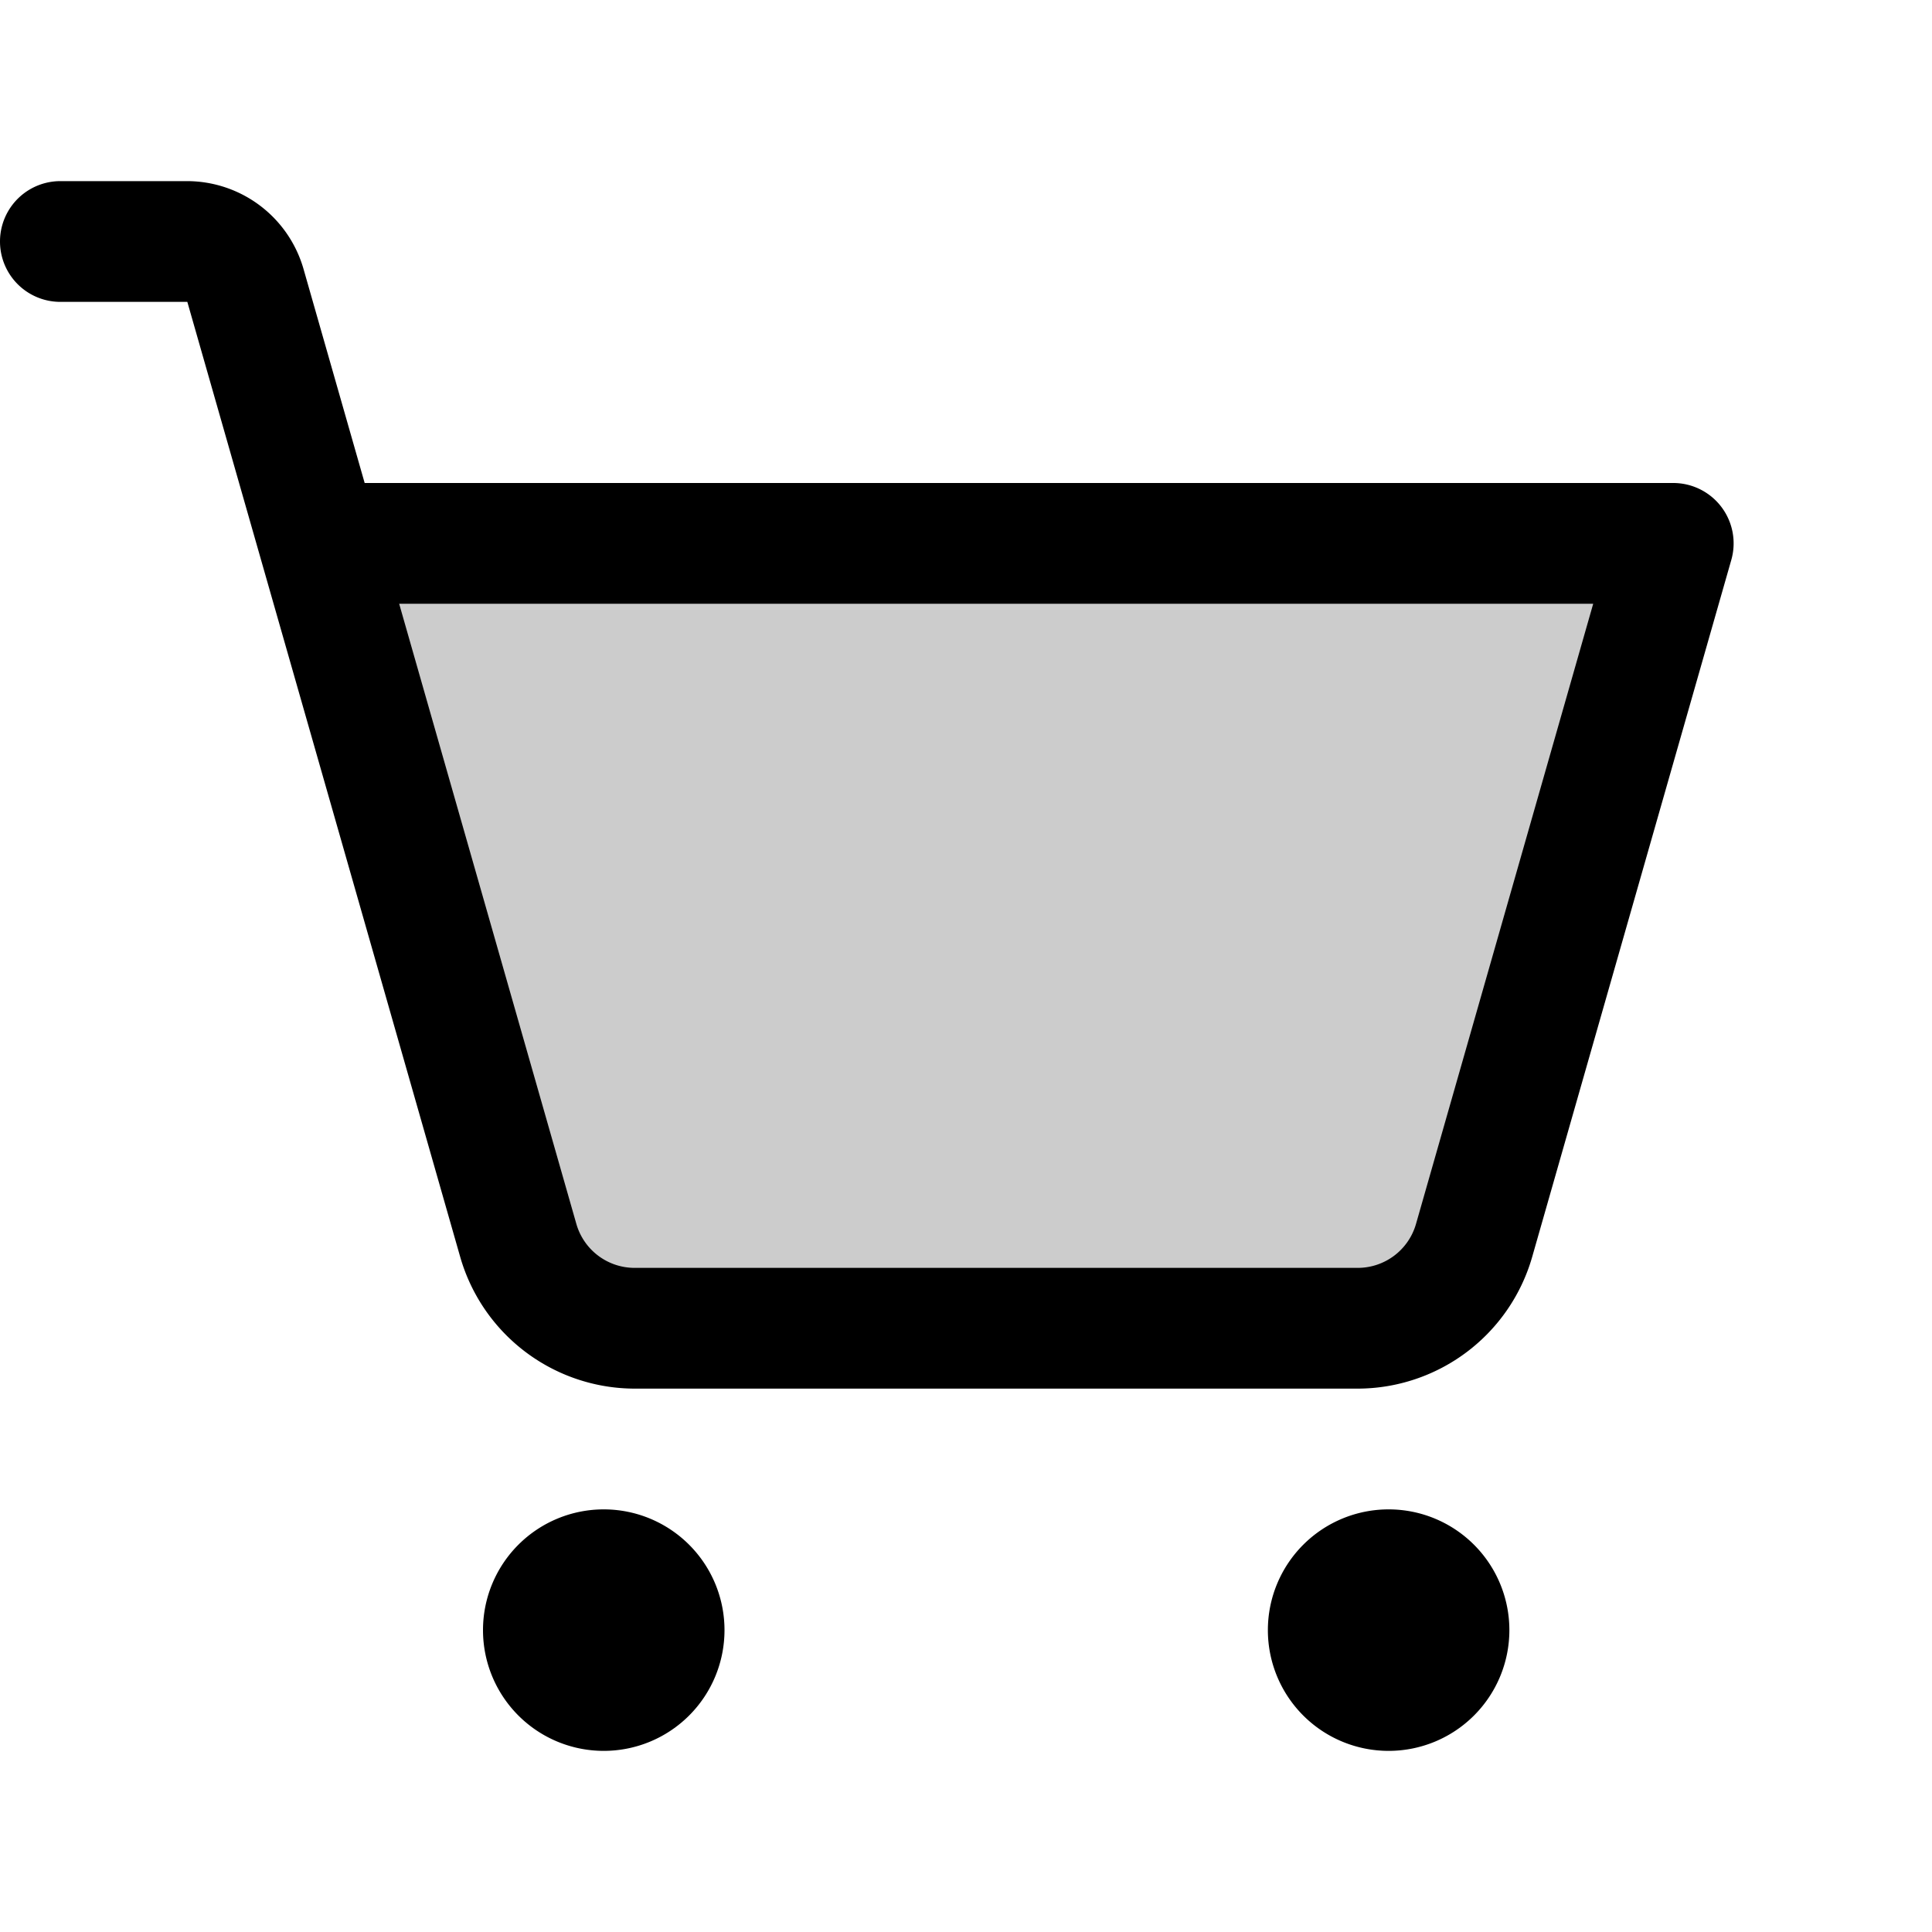 <?xml version="1.0" encoding="utf-8"?><!-- Uploaded to: SVG Repo, www.svgrepo.com, Generator: SVG Repo Mixer Tools -->
<svg fill="#000000" width="800px" height="800px" viewBox="0 0 256 256" id="Flat" xmlns="http://www.w3.org/2000/svg">
  <path d="M221.714,72l-26.399,92.396A16,16,0,0,1,179.931,176H84.069a16,16,0,0,1-15.384-11.604L42.286,72Z" opacity="0.2"/>
  <path d="M96,216a16,16,0,1,1-16-16A16,16,0,0,1,96,216Zm88-16a16,16,0,1,0,16,16A16,16,0,0,0,184,200ZM229.406,74.198l-26.398,92.396A24.101,24.101,0,0,1,179.932,184H84.068a24.101,24.101,0,0,1-23.076-17.407L34.637,74.349c-.03-.098-.058-.196-.084-.294L24.822,40H8A8,8,0,0,1,8,24H24.822A16.07,16.07,0,0,1,40.207,35.604L48.32,64H221.714a8,8,0,0,1,7.692,10.198ZM211.108,80H52.892l23.485,82.198A8.033,8.033,0,0,0,84.068,168h95.863a8.033,8.033,0,0,0,7.691-5.802Z"/>
</svg>